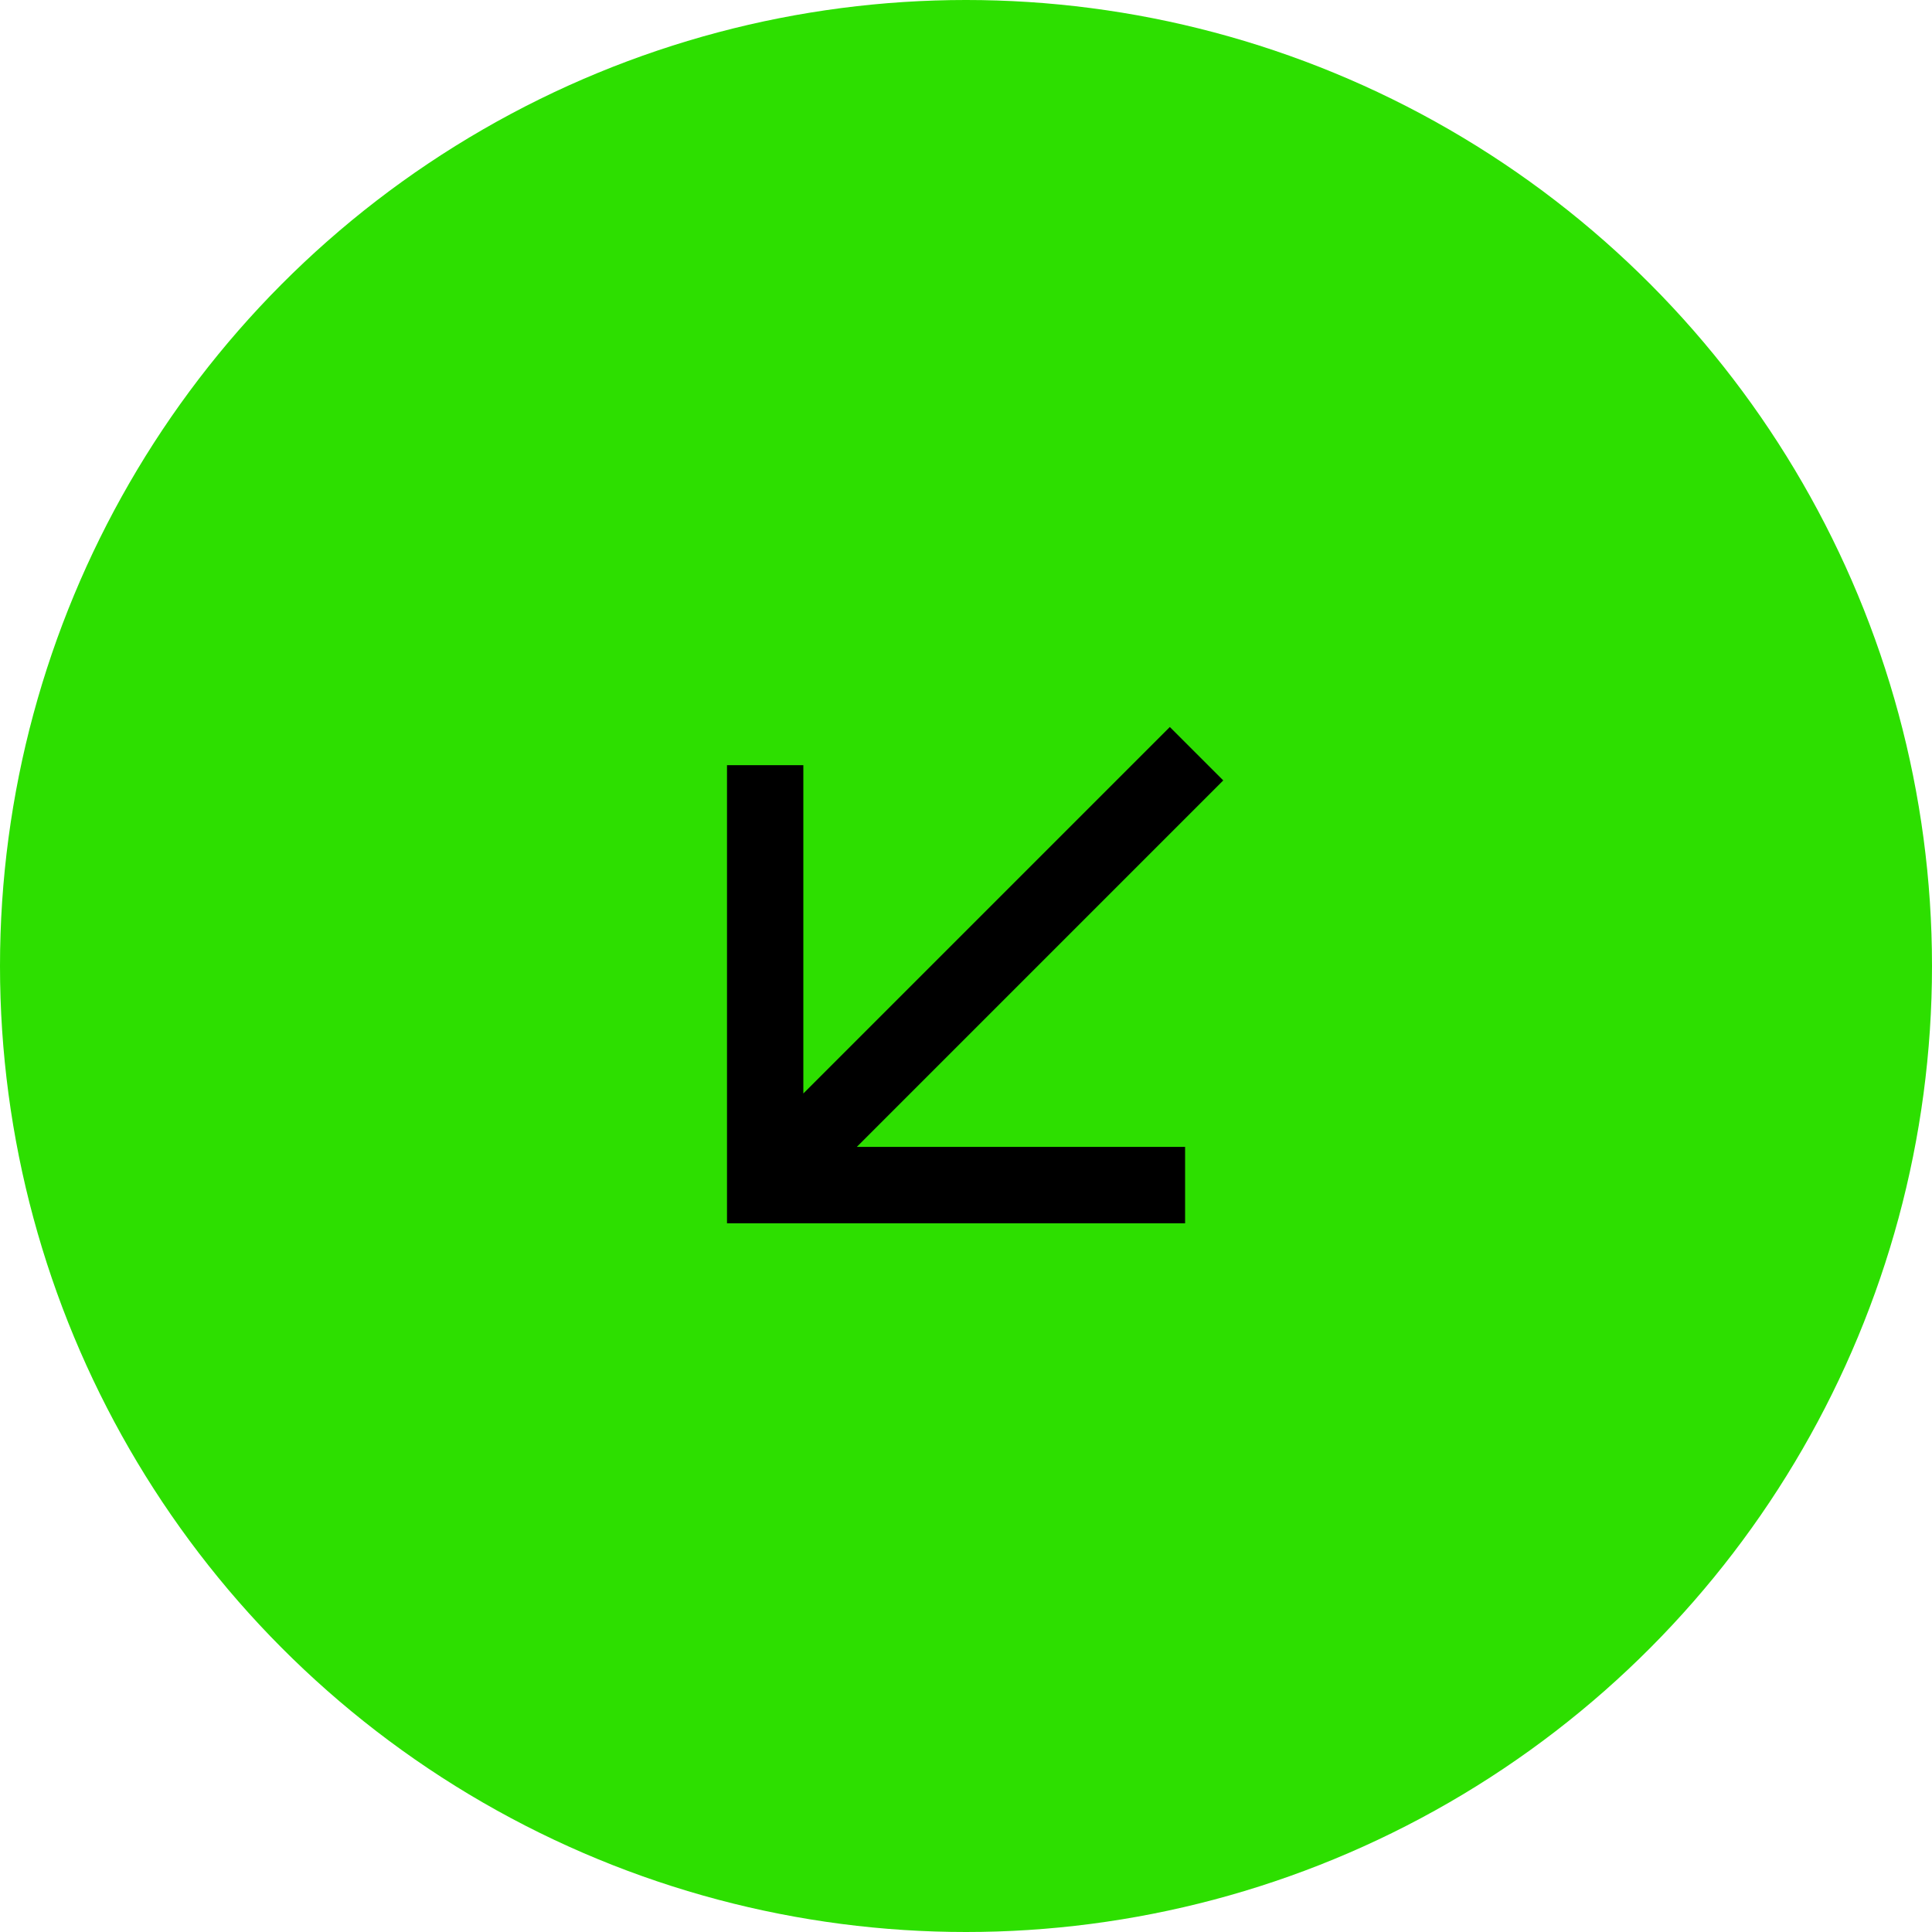 <svg width="72" height="72" viewBox="0 0 72 72" fill="none" xmlns="http://www.w3.org/2000/svg">
<circle cx="36" cy="36" r="36" transform="rotate(-180 36 36)" fill="#2DDF00"/>
<mask id="mask0_18_49" style="mask-type:alpha" maskUnits="userSpaceOnUse" x="18" y="18" width="35" height="35">
<rect x="52.701" y="52.701" width="34.144" height="34.144" transform="rotate(-180 52.701 52.701)" fill="#D9D9D9"/>
</mask>
<g mask="url(#mask0_18_49)">
<path d="M43.596 27.093L45.587 29.084L31.93 42.742L44.165 42.742L44.165 45.588L27.093 45.588L27.093 28.515L29.938 28.515L29.938 40.751L43.596 27.093Z" fill="black"/>
</g>
</svg>
